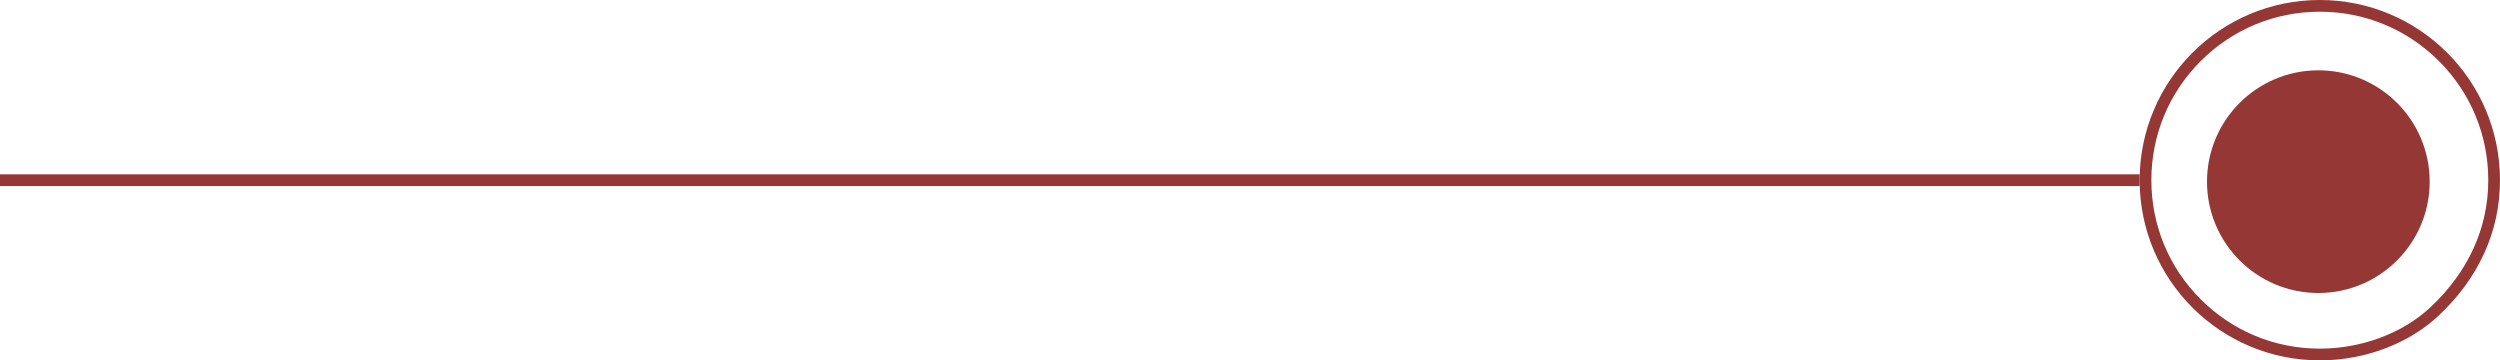 <svg id="nphline12" xmlns="http://www.w3.org/2000/svg" width="213.31" height="30.747" viewBox="0 0 213.31 30.747">
  <circle id="Ellipse_27" data-name="Ellipse 27" cx="9.5" cy="9.5" r="9.5" transform="translate(188.31 6)" fill="#953735"/>
  <g id="Path_2073" data-name="Path 2073" transform="translate(182.562)" fill="none">
    <path d="M15.374,0A15.374,15.374,0,0,1,30.747,15.374a15.613,15.613,0,0,1-5.233,11.555,14.99,14.99,0,0,1-10.14,3.818A15.374,15.374,0,1,1,15.374,0Z" stroke="none"/>
    <path d="M 15.374 1 C 11.534 1 7.925 2.495 5.21 5.21 C 2.495 7.925 1 11.534 1 15.374 C 1 19.213 2.495 22.823 5.21 25.537 C 7.925 28.252 11.534 29.747 15.374 29.747 C 18.947 29.747 22.481 28.422 24.83 26.199 C 28.047 23.185 29.747 19.442 29.747 15.374 C 29.747 11.534 28.252 7.925 25.537 5.21 C 22.823 2.495 19.213 1 15.374 1 M 15.374 3.814697265625e-06 C 23.864 3.814697265625e-06 30.747 6.883 30.747 15.374 C 30.747 19.789 28.886 23.769 25.514 26.929 C 23.154 29.161 19.449 30.747 15.374 30.747 C 6.883 30.747 3.814697265625e-06 23.864 3.814697265625e-06 15.374 C 3.814697265625e-06 6.883 6.883 3.814697265625e-06 15.374 3.814697265625e-06 Z" stroke="none" fill="#953735"/>
  </g>
  <path id="Path_2074" data-name="Path 2074" d="M0,0H182.562" transform="translate(0 15.374)" fill="#953735" stroke="#953735" stroke-width="1"/>
</svg>
